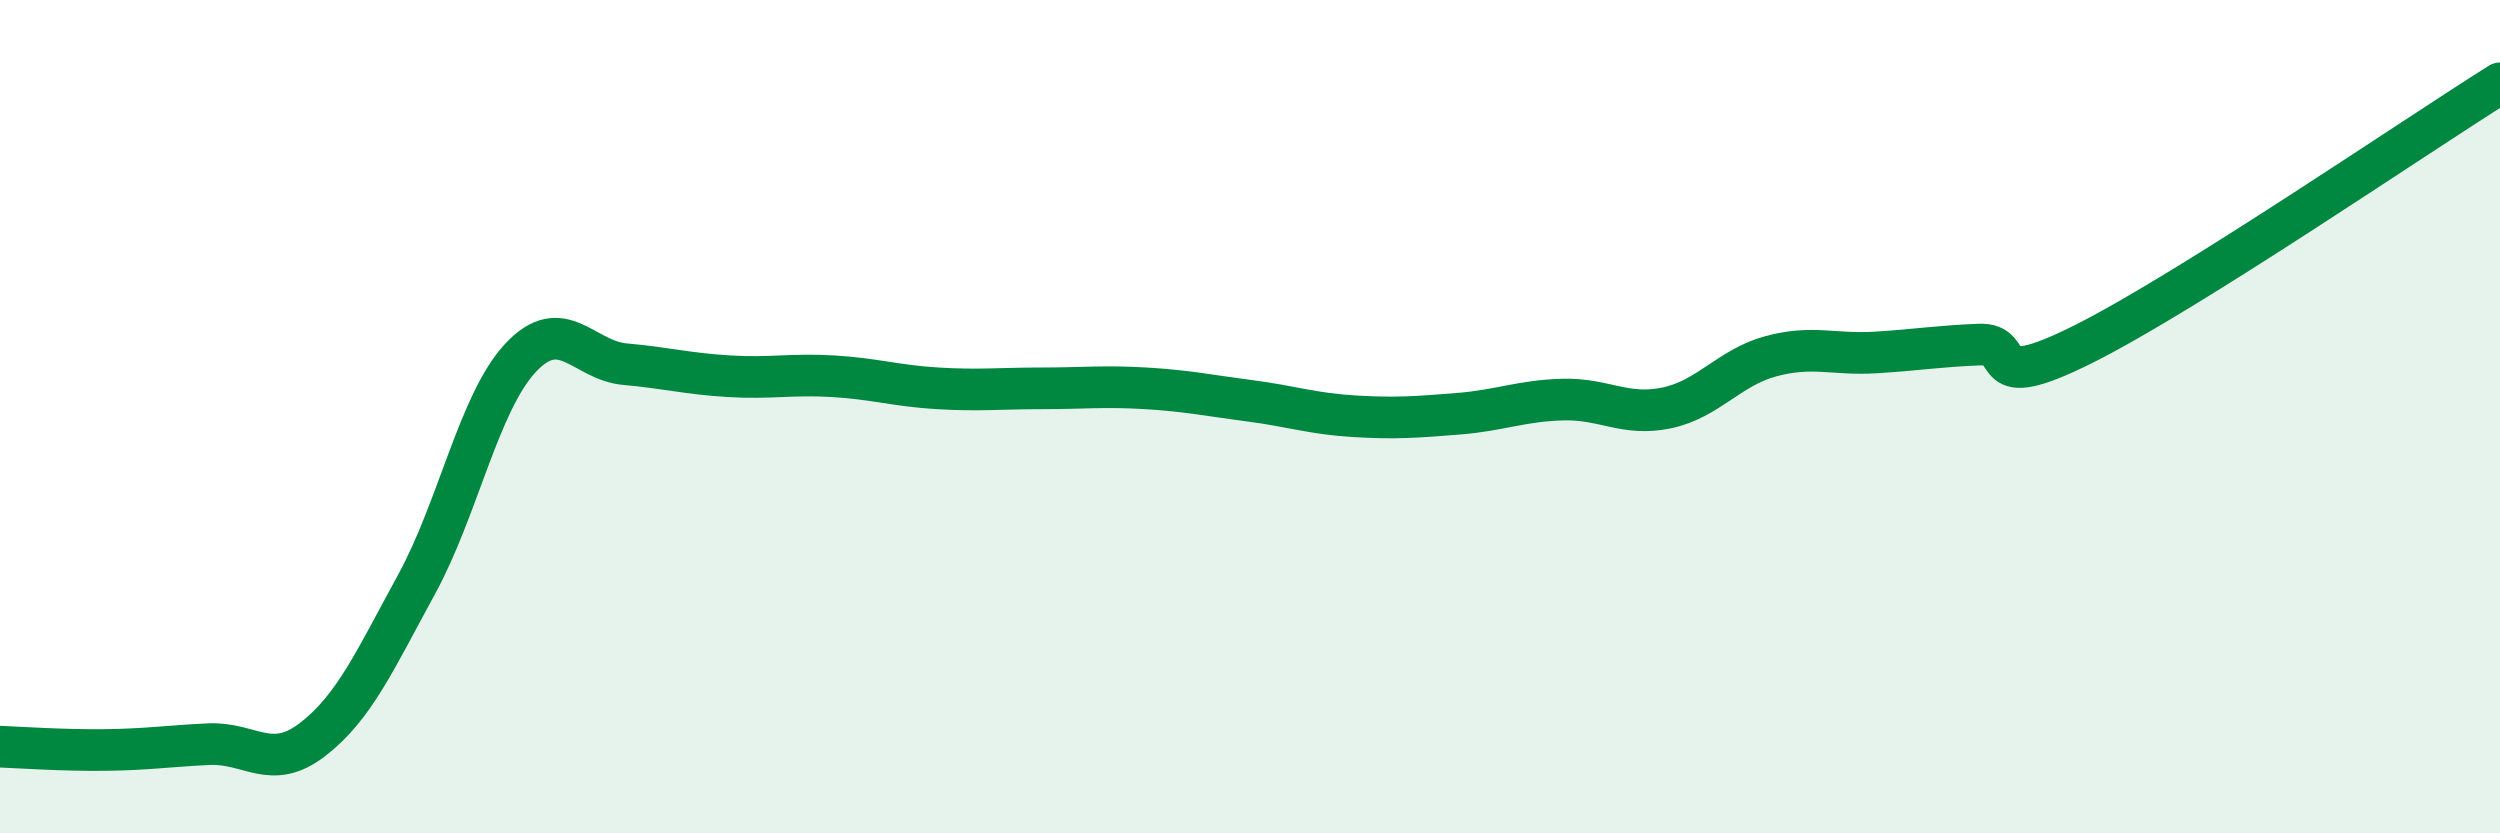 
    <svg width="60" height="20" viewBox="0 0 60 20" xmlns="http://www.w3.org/2000/svg">
      <path
        d="M 0,17.92 C 0.5,17.94 1.5,18.01 2.5,18 C 3.5,17.99 4,17.91 5,17.86 C 6,17.81 6.5,18.52 7.5,17.75 C 8.5,16.98 9,15.85 10,14.02 C 11,12.19 11.5,9.64 12.5,8.58 C 13.5,7.52 14,8.65 15,8.74 C 16,8.83 16.5,8.97 17.5,9.03 C 18.5,9.09 19,8.97 20,9.03 C 21,9.09 21.5,9.26 22.5,9.32 C 23.5,9.38 24,9.32 25,9.32 C 26,9.32 26.5,9.26 27.5,9.32 C 28.5,9.38 29,9.49 30,9.62 C 31,9.75 31.5,9.93 32.5,9.99 C 33.5,10.05 34,10.01 35,9.93 C 36,9.85 36.5,9.62 37.5,9.59 C 38.5,9.56 39,10 40,9.79 C 41,9.58 41.5,8.82 42.5,8.55 C 43.5,8.28 44,8.52 45,8.46 C 46,8.4 46.5,8.31 47.5,8.27 C 48.5,8.23 47.5,9.51 50,8.26 C 52.5,7.01 58,3.25 60,2L60 20L0 20Z"
        fill="#008740"
        opacity="0.1"
        stroke-linecap="round"
        stroke-linejoin="round"
      />
      <path
        d="M 0,17.92 C 0.5,17.94 1.5,18.01 2.5,18 C 3.5,17.99 4,17.91 5,17.86 C 6,17.81 6.5,18.52 7.5,17.75 C 8.5,16.98 9,15.85 10,14.02 C 11,12.19 11.5,9.64 12.5,8.58 C 13.5,7.52 14,8.65 15,8.74 C 16,8.83 16.5,8.97 17.5,9.03 C 18.5,9.09 19,8.97 20,9.03 C 21,9.09 21.5,9.26 22.5,9.32 C 23.5,9.38 24,9.32 25,9.32 C 26,9.32 26.5,9.26 27.5,9.32 C 28.5,9.38 29,9.49 30,9.62 C 31,9.75 31.5,9.93 32.5,9.99 C 33.5,10.05 34,10.01 35,9.93 C 36,9.85 36.5,9.62 37.5,9.59 C 38.5,9.56 39,10 40,9.79 C 41,9.58 41.5,8.82 42.5,8.55 C 43.5,8.28 44,8.52 45,8.46 C 46,8.4 46.5,8.31 47.5,8.27 C 48.5,8.23 47.5,9.51 50,8.26 C 52.5,7.01 58,3.25 60,2"
        stroke="#008740"
        stroke-width="1"
        fill="none"
        stroke-linecap="round"
        stroke-linejoin="round"
      />
    </svg>
  